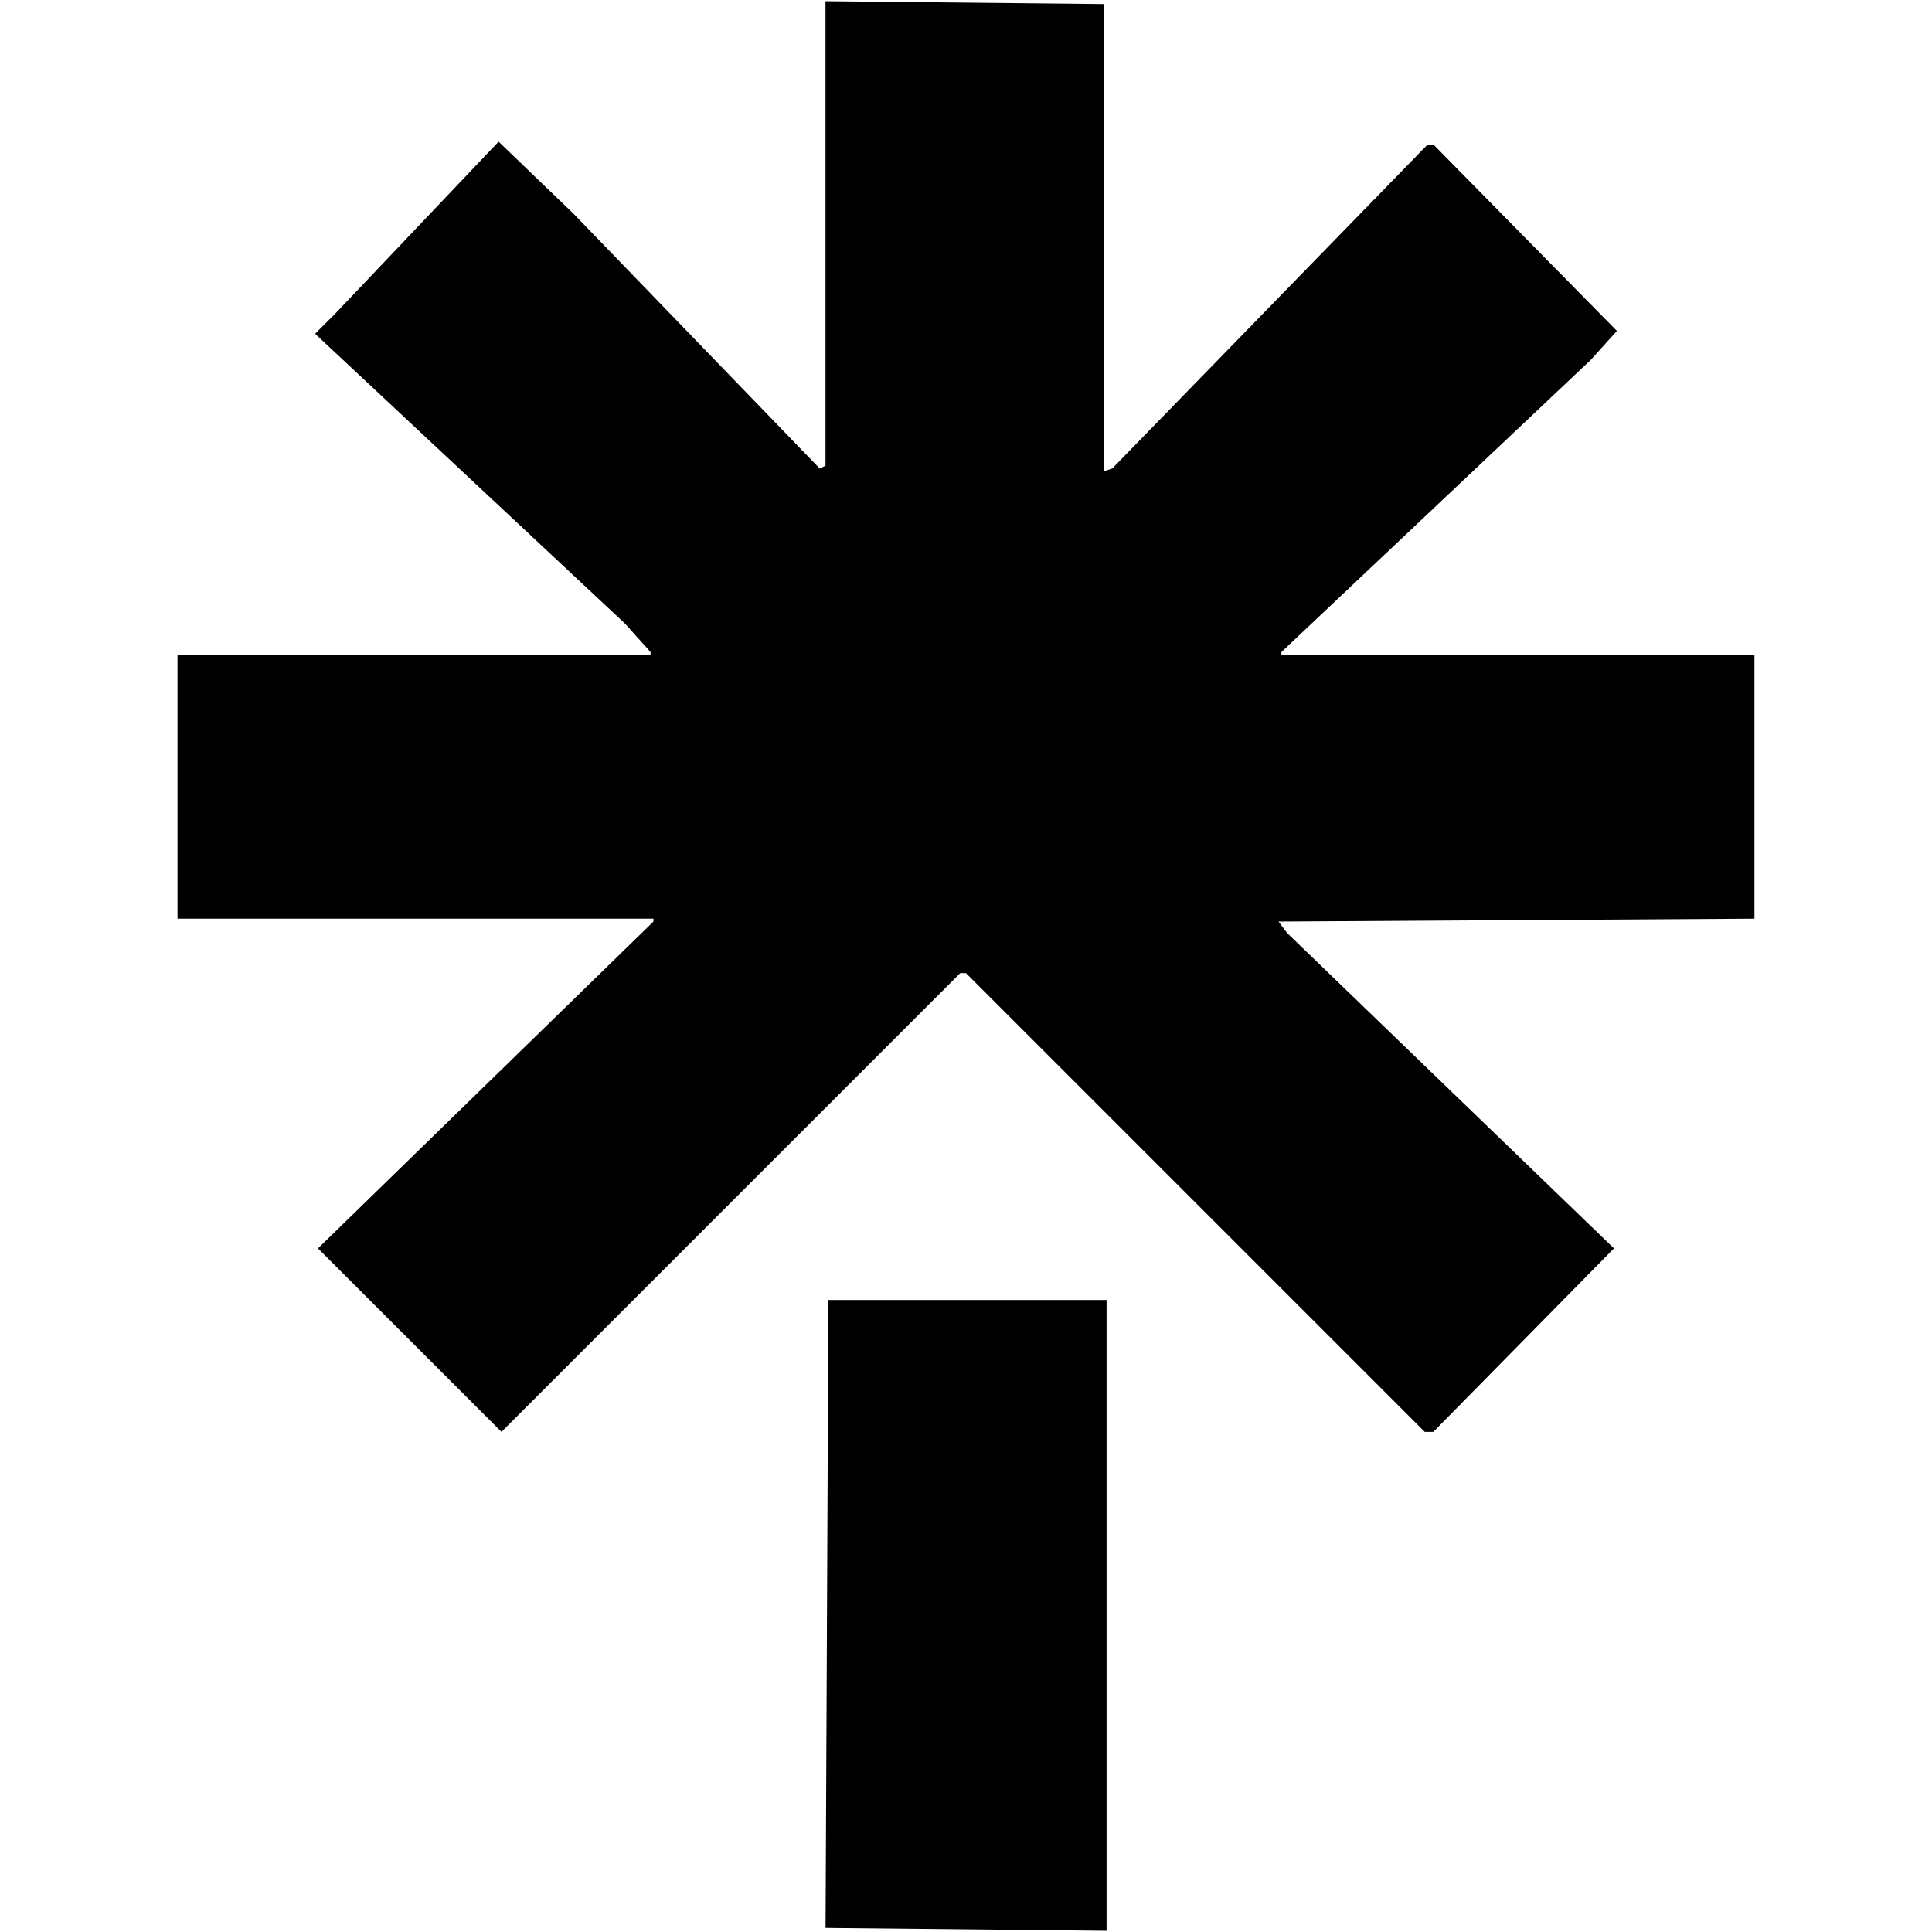 <?xml version="1.0" encoding="UTF-8"?><svg id="_レイヤー_1" xmlns="http://www.w3.org/2000/svg" viewBox="0 0 34.273 34.273"><defs><style>.cls-1{fill:none;}.cls-1,.cls-2{stroke-width:0px;}.cls-2{fill-rule:evenodd;}</style></defs><rect class="cls-1" width="34.273" height="34.273"/><path class="cls-2" d="m31.124,11.618h-8.392v-.051c1.831-1.729,3.662-3.459,5.493-5.188.153-.169.305-.339.458-.509-1.085-1.102-2.17-2.204-3.255-3.306h-.102c-1.865,1.916-3.73,3.832-5.595,5.747-.051.017-.102.034-.153.051V.072c-1.644-.017-3.289-.034-4.934-.051v8.24c-.034.017-.068.034-.102.051-1.458-1.509-2.916-3.018-4.374-4.527-.441-.424-.882-.848-1.323-1.272-.966,1.017-1.933,2.035-2.899,3.052-.119.119-.237.237-.356.356,1.831,1.712,3.662,3.425,5.493,5.137.153.169.305.339.458.509v.051H3.149v4.679h8.443v.051c-1.983,1.933-3.968,3.866-5.951,5.798,1.085,1.085,2.17,2.17,3.255,3.255,2.712-2.712,5.426-5.426,8.138-8.138h.102c2.712,2.712,5.426,5.426,8.138,8.138h.153c1.068-1.085,2.136-2.17,3.204-3.255-1.933-1.865-3.866-3.73-5.798-5.595-.051-.068-.102-.136-.153-.203,2.814-.017,5.629-.034,8.443-.051v-4.679Zm-16.479,22.583c1.661.017,3.323.034,4.985.051v-11.19h-4.934c-.017,3.713-.034,7.426-.051,11.139Z"/></svg>